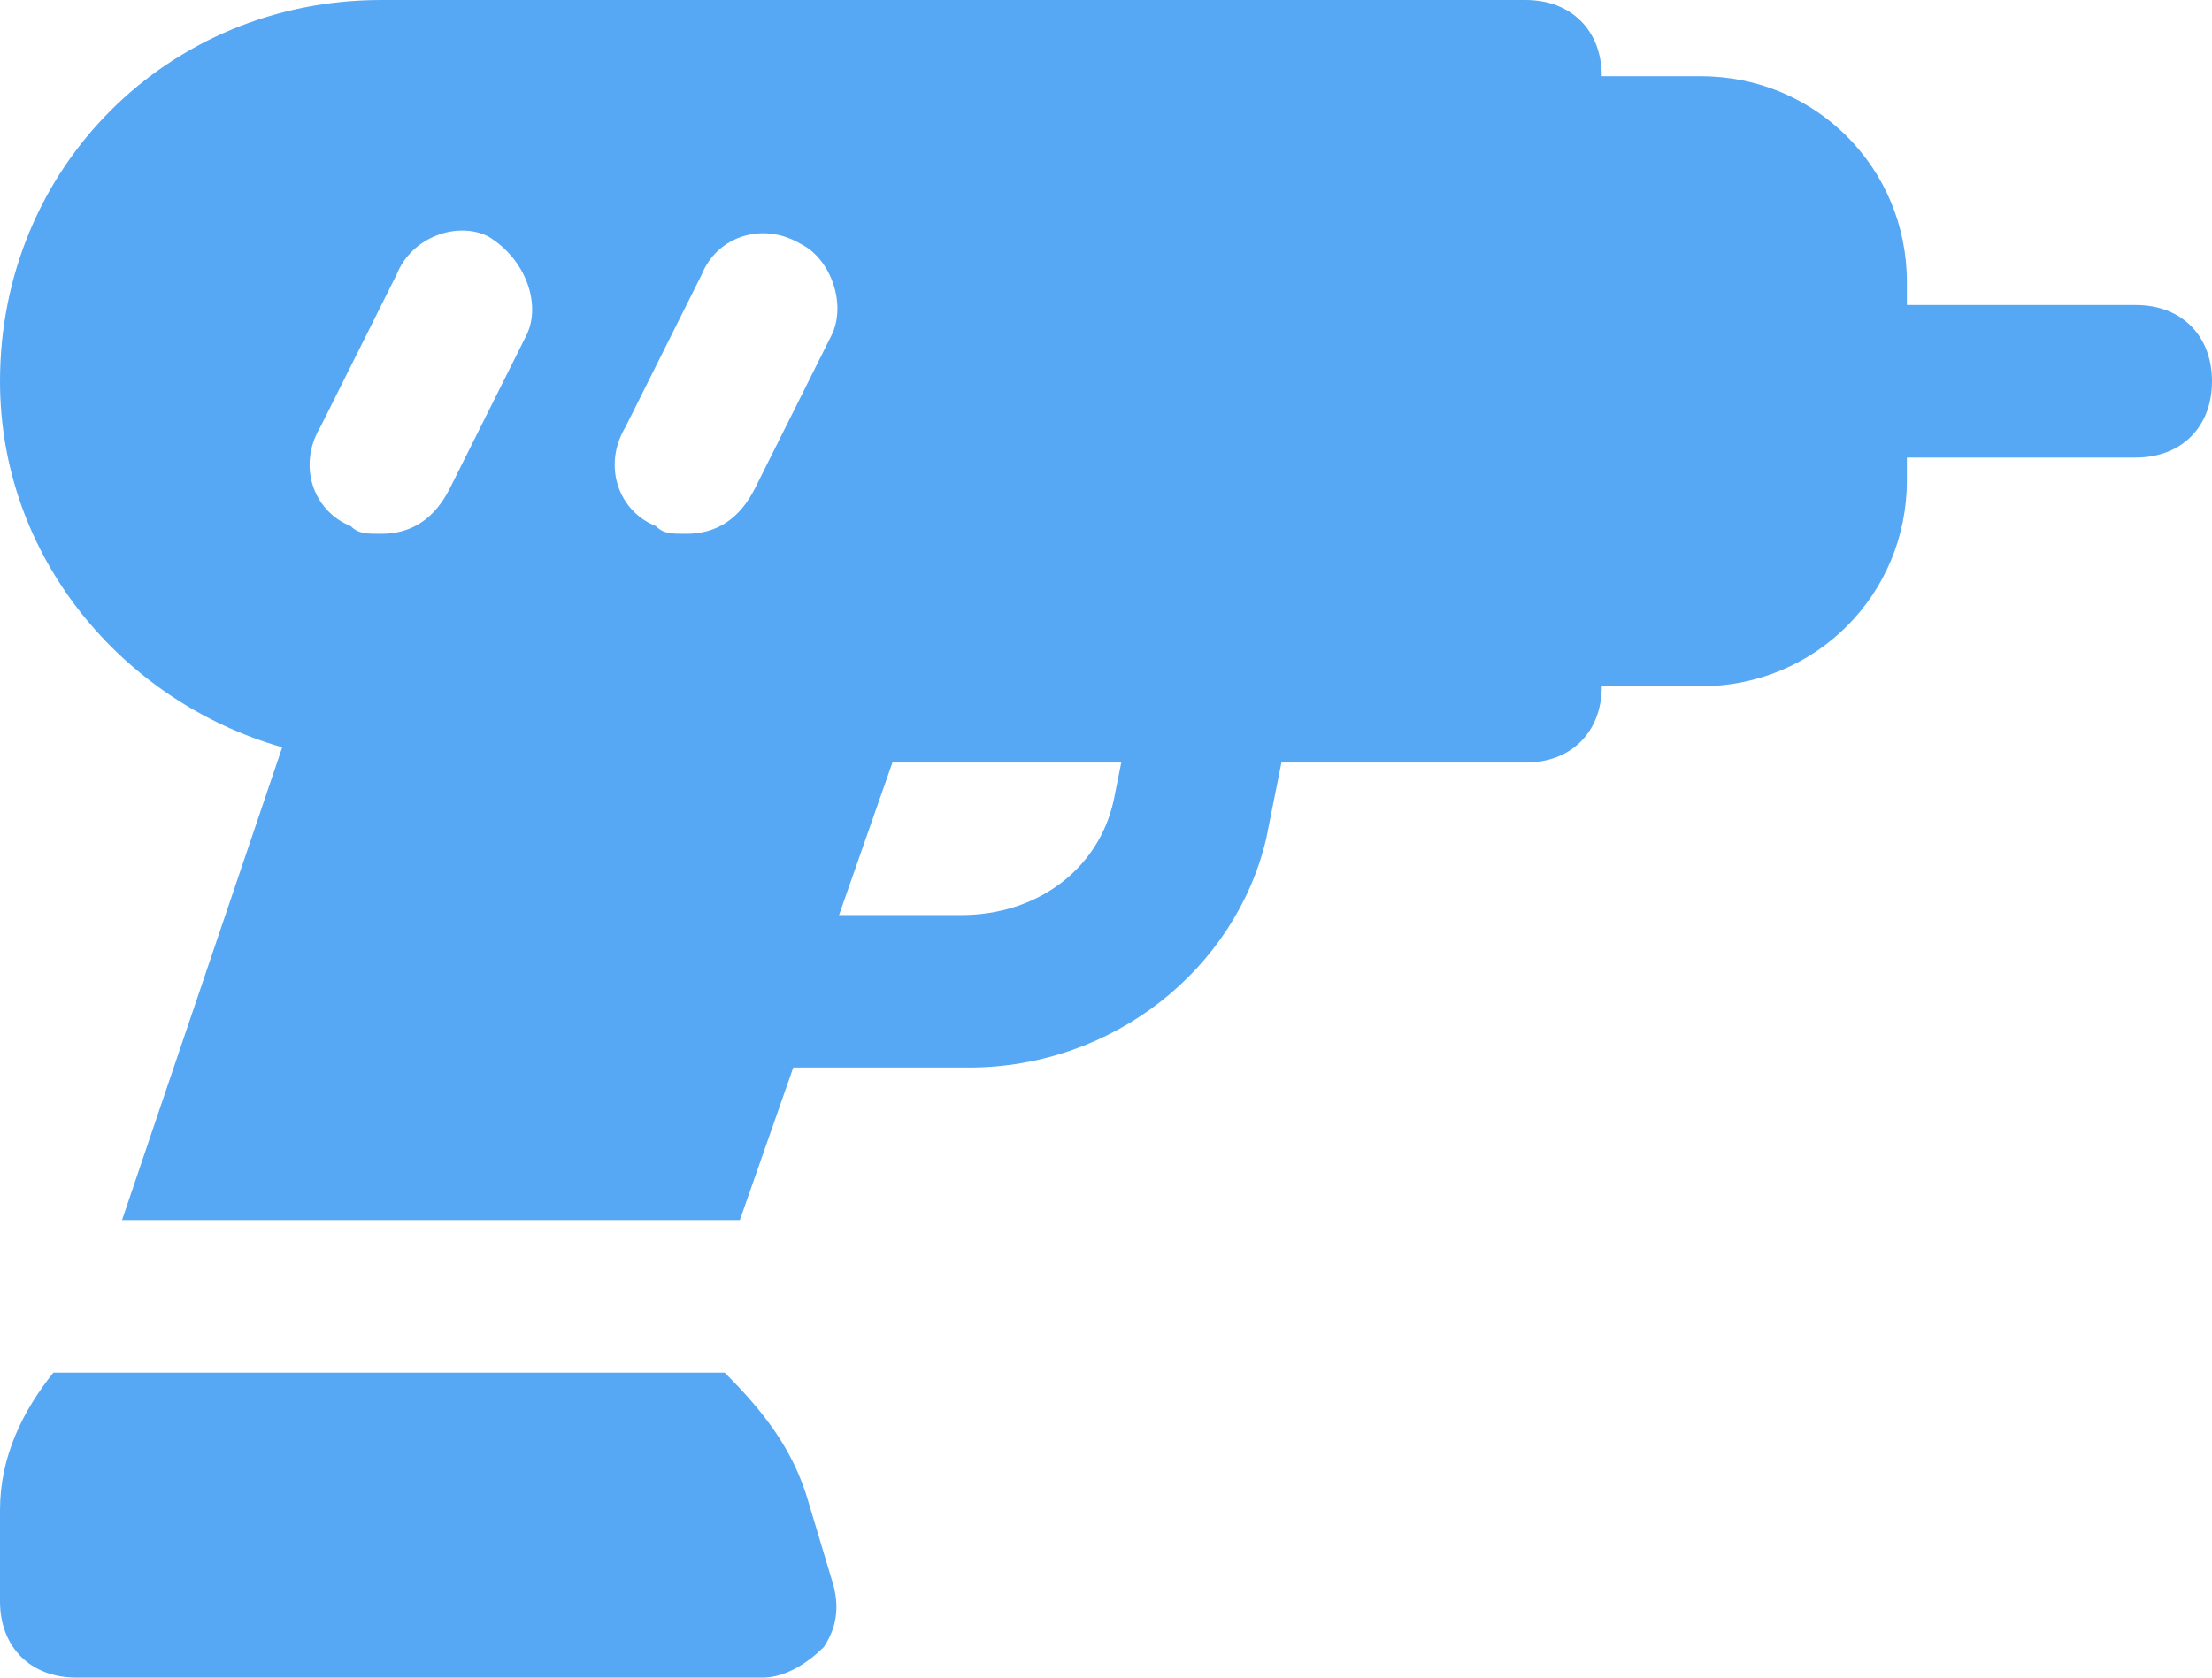 <?xml version="1.0" encoding="UTF-8"?>
<svg xmlns="http://www.w3.org/2000/svg" width="29" height="22" viewBox="0 0 29 22" fill="none">
  <path d="M10.6 19.7C10.4 19 10 18.5 9.5 18H0.7C0.3 18.5 0 19.1 0 19.8V21C0 21.6 0.4 22 1 22H10C10.3 22 10.6 21.8 10.8 21.6C11 21.3 11 21 10.9 20.7L10.6 19.7Z" fill="#57A8F4"></path>
  <path d="M28 4H25V3.7C25 2.2 23.8 1 22.3 1H21C21 0.4 20.6 0 20 0H5C2.2 0 0 2.2 0 5C0 7.3 1.6 9.2 3.7 9.8L1.6 16H9.7L10.4 14H12.7C14.6 14 16.2 12.7 16.6 11L16.8 10H20C20.6 10 21 9.6 21 9H22.3C23.8 9 25 7.8 25 6.3V6H28C28.6 6 29 5.6 29 5C29 4.4 28.6 4 28 4ZM6.9 4.4L5.9 6.4C5.7 6.8 5.4 7 5 7C4.8 7 4.7 7 4.6 6.9C4.1 6.7 3.9 6.1 4.2 5.6L5.2 3.6C5.4 3.1 6 2.9 6.4 3.1C6.9 3.4 7.1 4 6.9 4.4ZM10.9 4.4L9.9 6.4C9.7 6.8 9.4 7 9 7C8.8 7 8.7 7 8.6 6.9C8.1 6.7 7.9 6.1 8.2 5.6L9.2 3.6C9.4 3.1 10 2.9 10.5 3.2C10.9 3.4 11.1 4 10.9 4.4ZM14.6 10.5C14.4 11.4 13.6 12 12.6 12H11L11.7 10H14.7L14.6 10.5Z" fill="#57A8F4"></path>
</svg>
